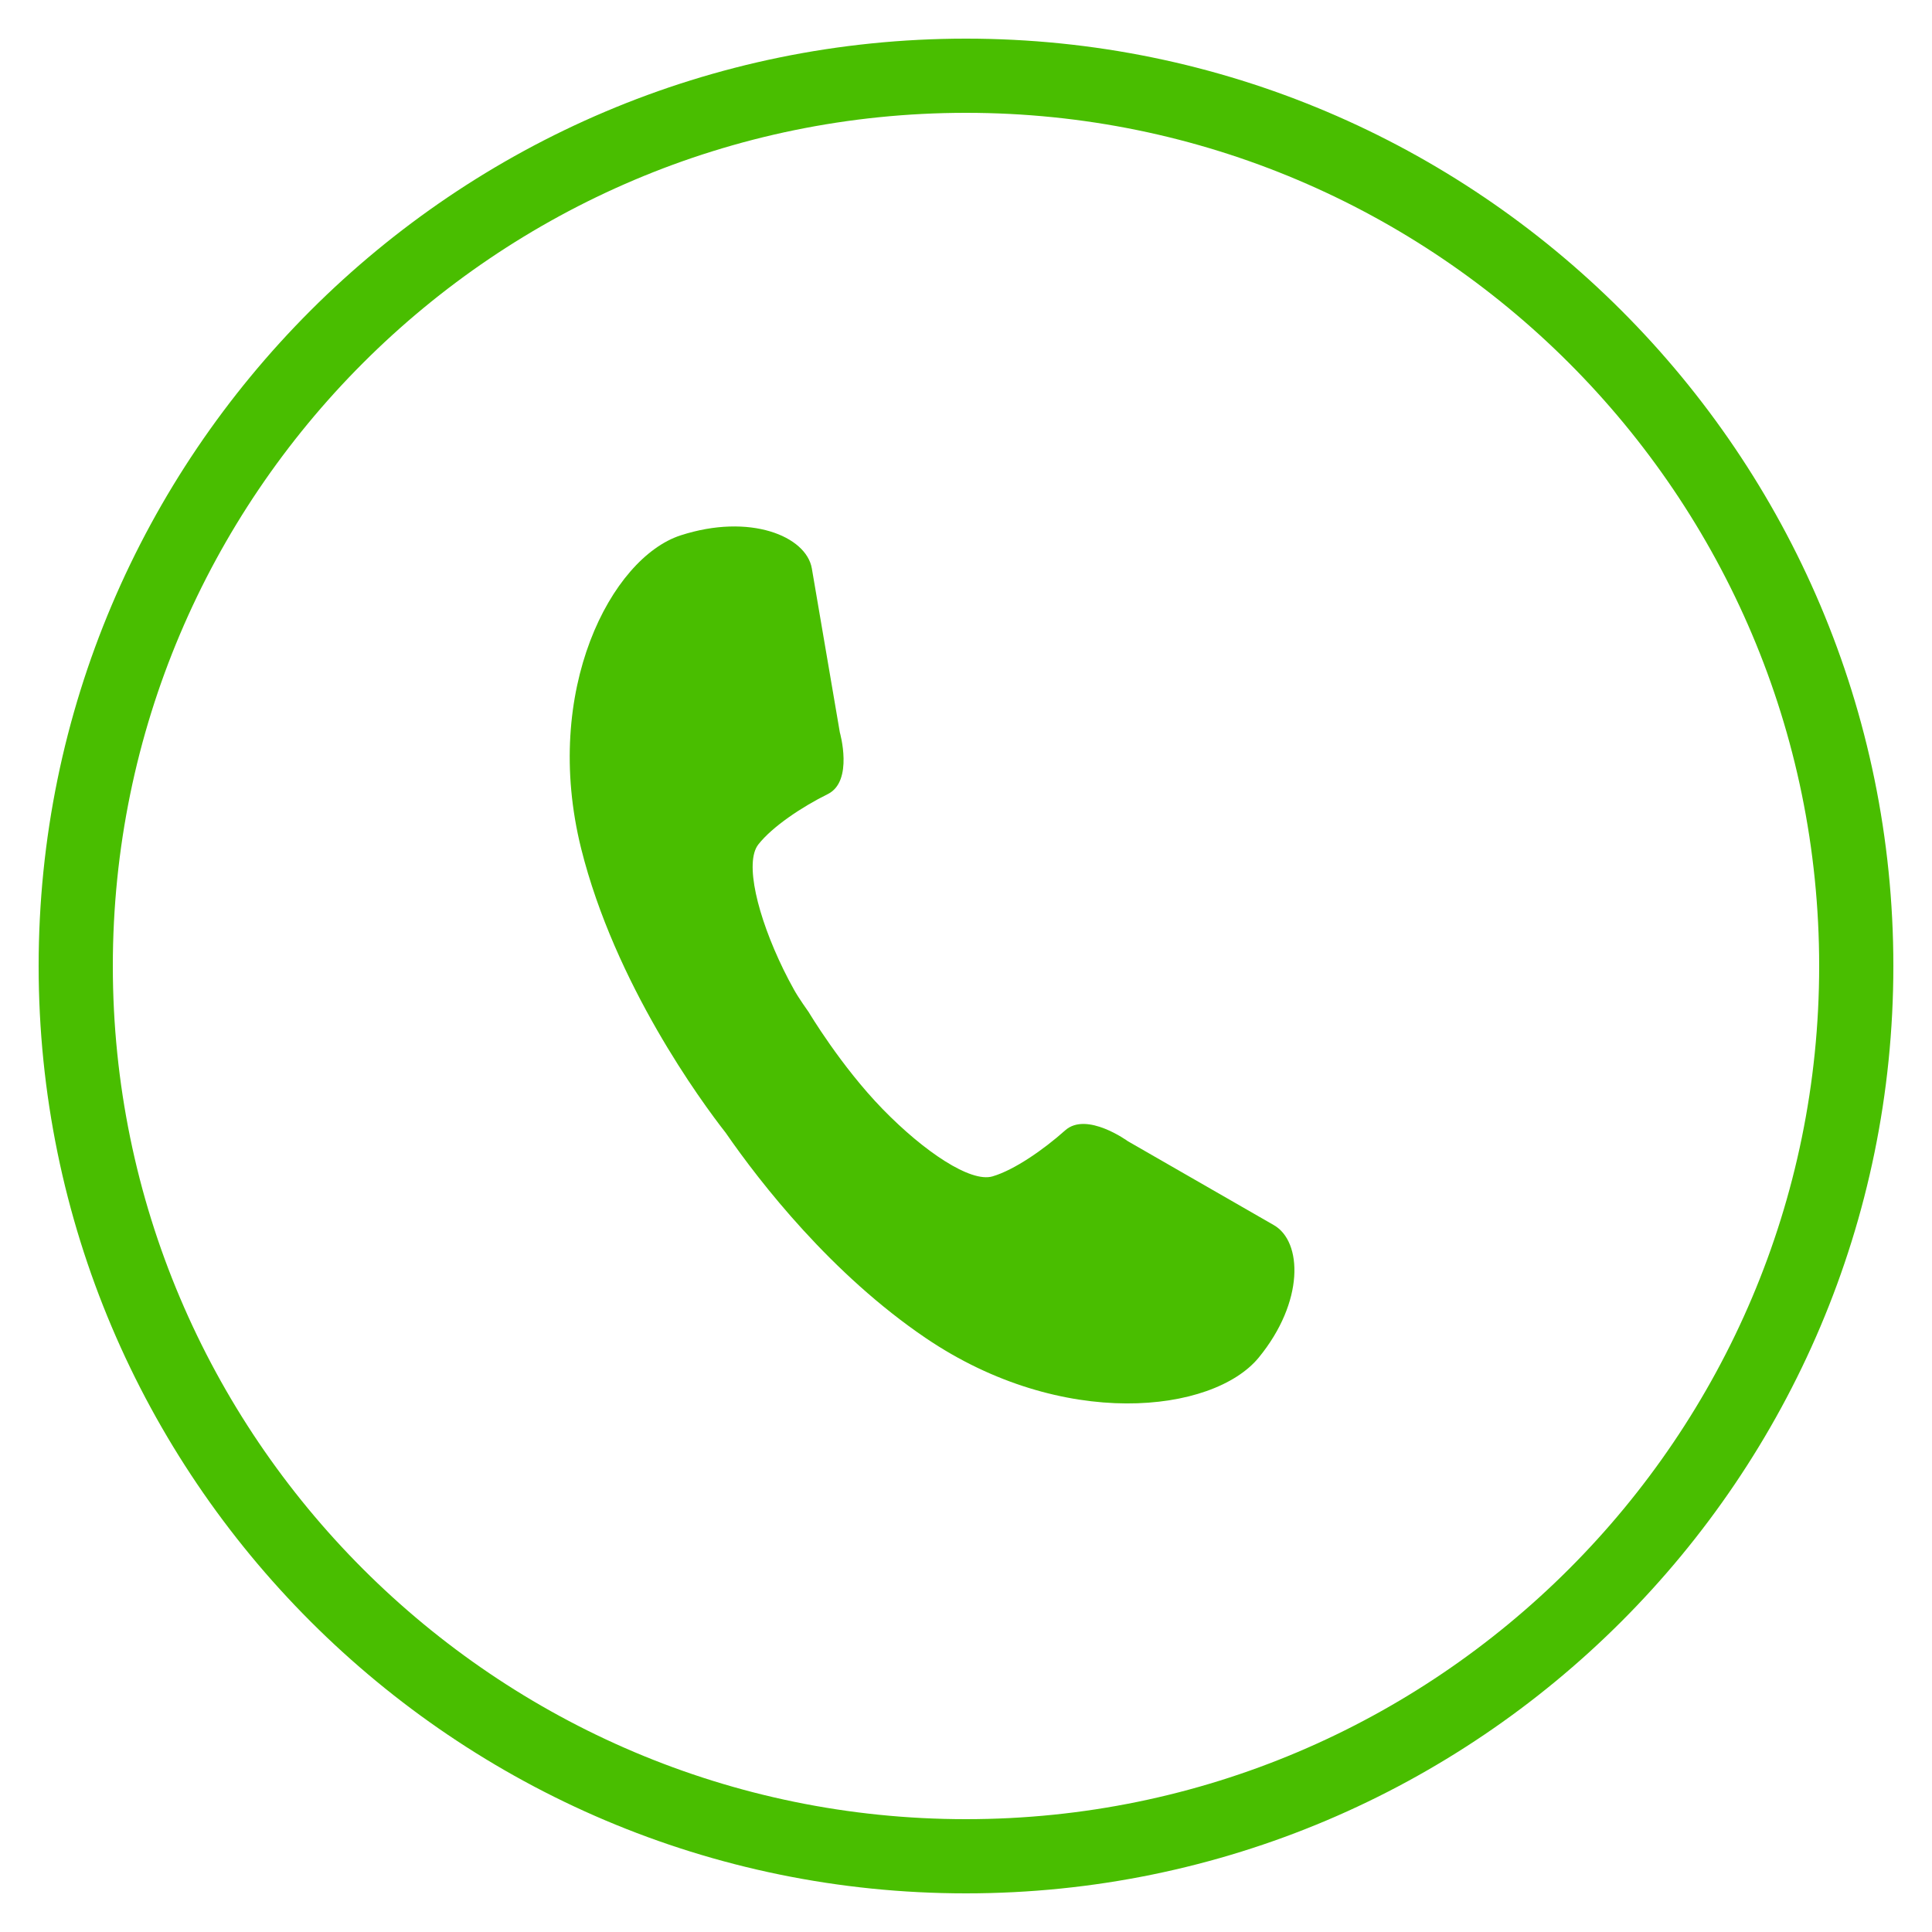 <?xml version="1.0" encoding="utf-8"?>
<!-- Generator: Adobe Illustrator 23.0.2, SVG Export Plug-In . SVG Version: 6.00 Build 0)  -->
<svg version="1.1" id="Capa_1" xmlns="http://www.w3.org/2000/svg" xmlns:xlink="http://www.w3.org/1999/xlink" x="0px" y="0px"
	 viewBox="0 0 100 100" style="enable-background:new 0 0 100 100;" xml:space="preserve">
<style type="text/css">
	.st0{fill:#49BE00;}
	.st1{fill:url(#SVGID_1_);}
</style>
<g>
	<path class="st0" d="M50,98C23.53,98,2,76.47,2,50C2,23.53,23.53,2,50,2c26.47,0,48,21.53,48,48C98,76.47,76.47,98,50,98z M50,5.84
		C25.65,5.84,5.84,25.65,5.84,50c0,24.35,19.81,44.16,44.16,44.16c24.35,0,44.16-19.81,44.16-44.16C94.16,25.65,74.35,5.84,50,5.84z
		"/>
</g>
<linearGradient id="SVGID_1_" gradientUnits="userSpaceOnUse" x1="280.324" y1="204.819" x2="300.773" y2="183.75">
	<stop  offset="0" style="stop-color:#0095FF"/>
	<stop  offset="0.455" style="stop-color:#33C7FF"/>
	<stop  offset="1" style="stop-color:#6DFFFF"/>
</linearGradient>
<path class="st1" d="M309.56,198.08l-5.68-3.27c0,0-1.61-1.17-2.45-0.42c-0.83,0.75-1.98,1.54-2.83,1.79
	c-0.85,0.25-2.66-0.96-4.28-2.63c-1.63-1.67-2.87-3.77-2.87-3.77s-0.4-0.56-0.57-0.87c-0.14-0.26-0.28-0.52-0.41-0.79
	c-1.01-2.09-1.52-4.18-0.98-4.87c0.54-0.69,1.7-1.47,2.71-1.97c1.01-0.5,0.46-2.4,0.46-2.4l-1.09-6.39
	c-0.21-1.25-2.41-2.16-5.11-1.29c-2.7,0.87-5.41,6.03-3.87,12.2c1.31,5.27,4.68,9.85,5.63,11.07c1.37,1.97,4.13,5.52,7.8,8
	c5.32,3.6,11.18,2.93,12.97,0.76C310.75,201.06,310.67,198.72,309.56,198.08z"/>
<path class="st0" d="M65.93,63.41l-7.55-4.34c0,0-2.14-1.56-3.25-0.56c-1.11,0.99-2.63,2.05-3.76,2.38
	c-1.13,0.33-3.53-1.27-5.69-3.49c-2.16-2.22-3.82-5.01-3.82-5.01s-0.53-0.74-0.76-1.16c-0.19-0.34-0.38-0.7-0.55-1.05
	c-1.35-2.77-2.02-5.55-1.3-6.47c0.72-0.92,2.26-1.95,3.6-2.61c1.34-0.67,0.62-3.19,0.62-3.19l-1.45-8.49
	c-0.29-1.67-3.21-2.87-6.79-1.71c-3.58,1.16-7.19,8.01-5.15,16.21c1.75,7.01,6.21,13.09,7.48,14.71c1.81,2.62,5.49,7.33,10.36,10.63
	c7.07,4.79,14.86,3.89,17.23,1.01C67.52,67.38,67.42,64.26,65.93,63.41z"/>
</svg>
